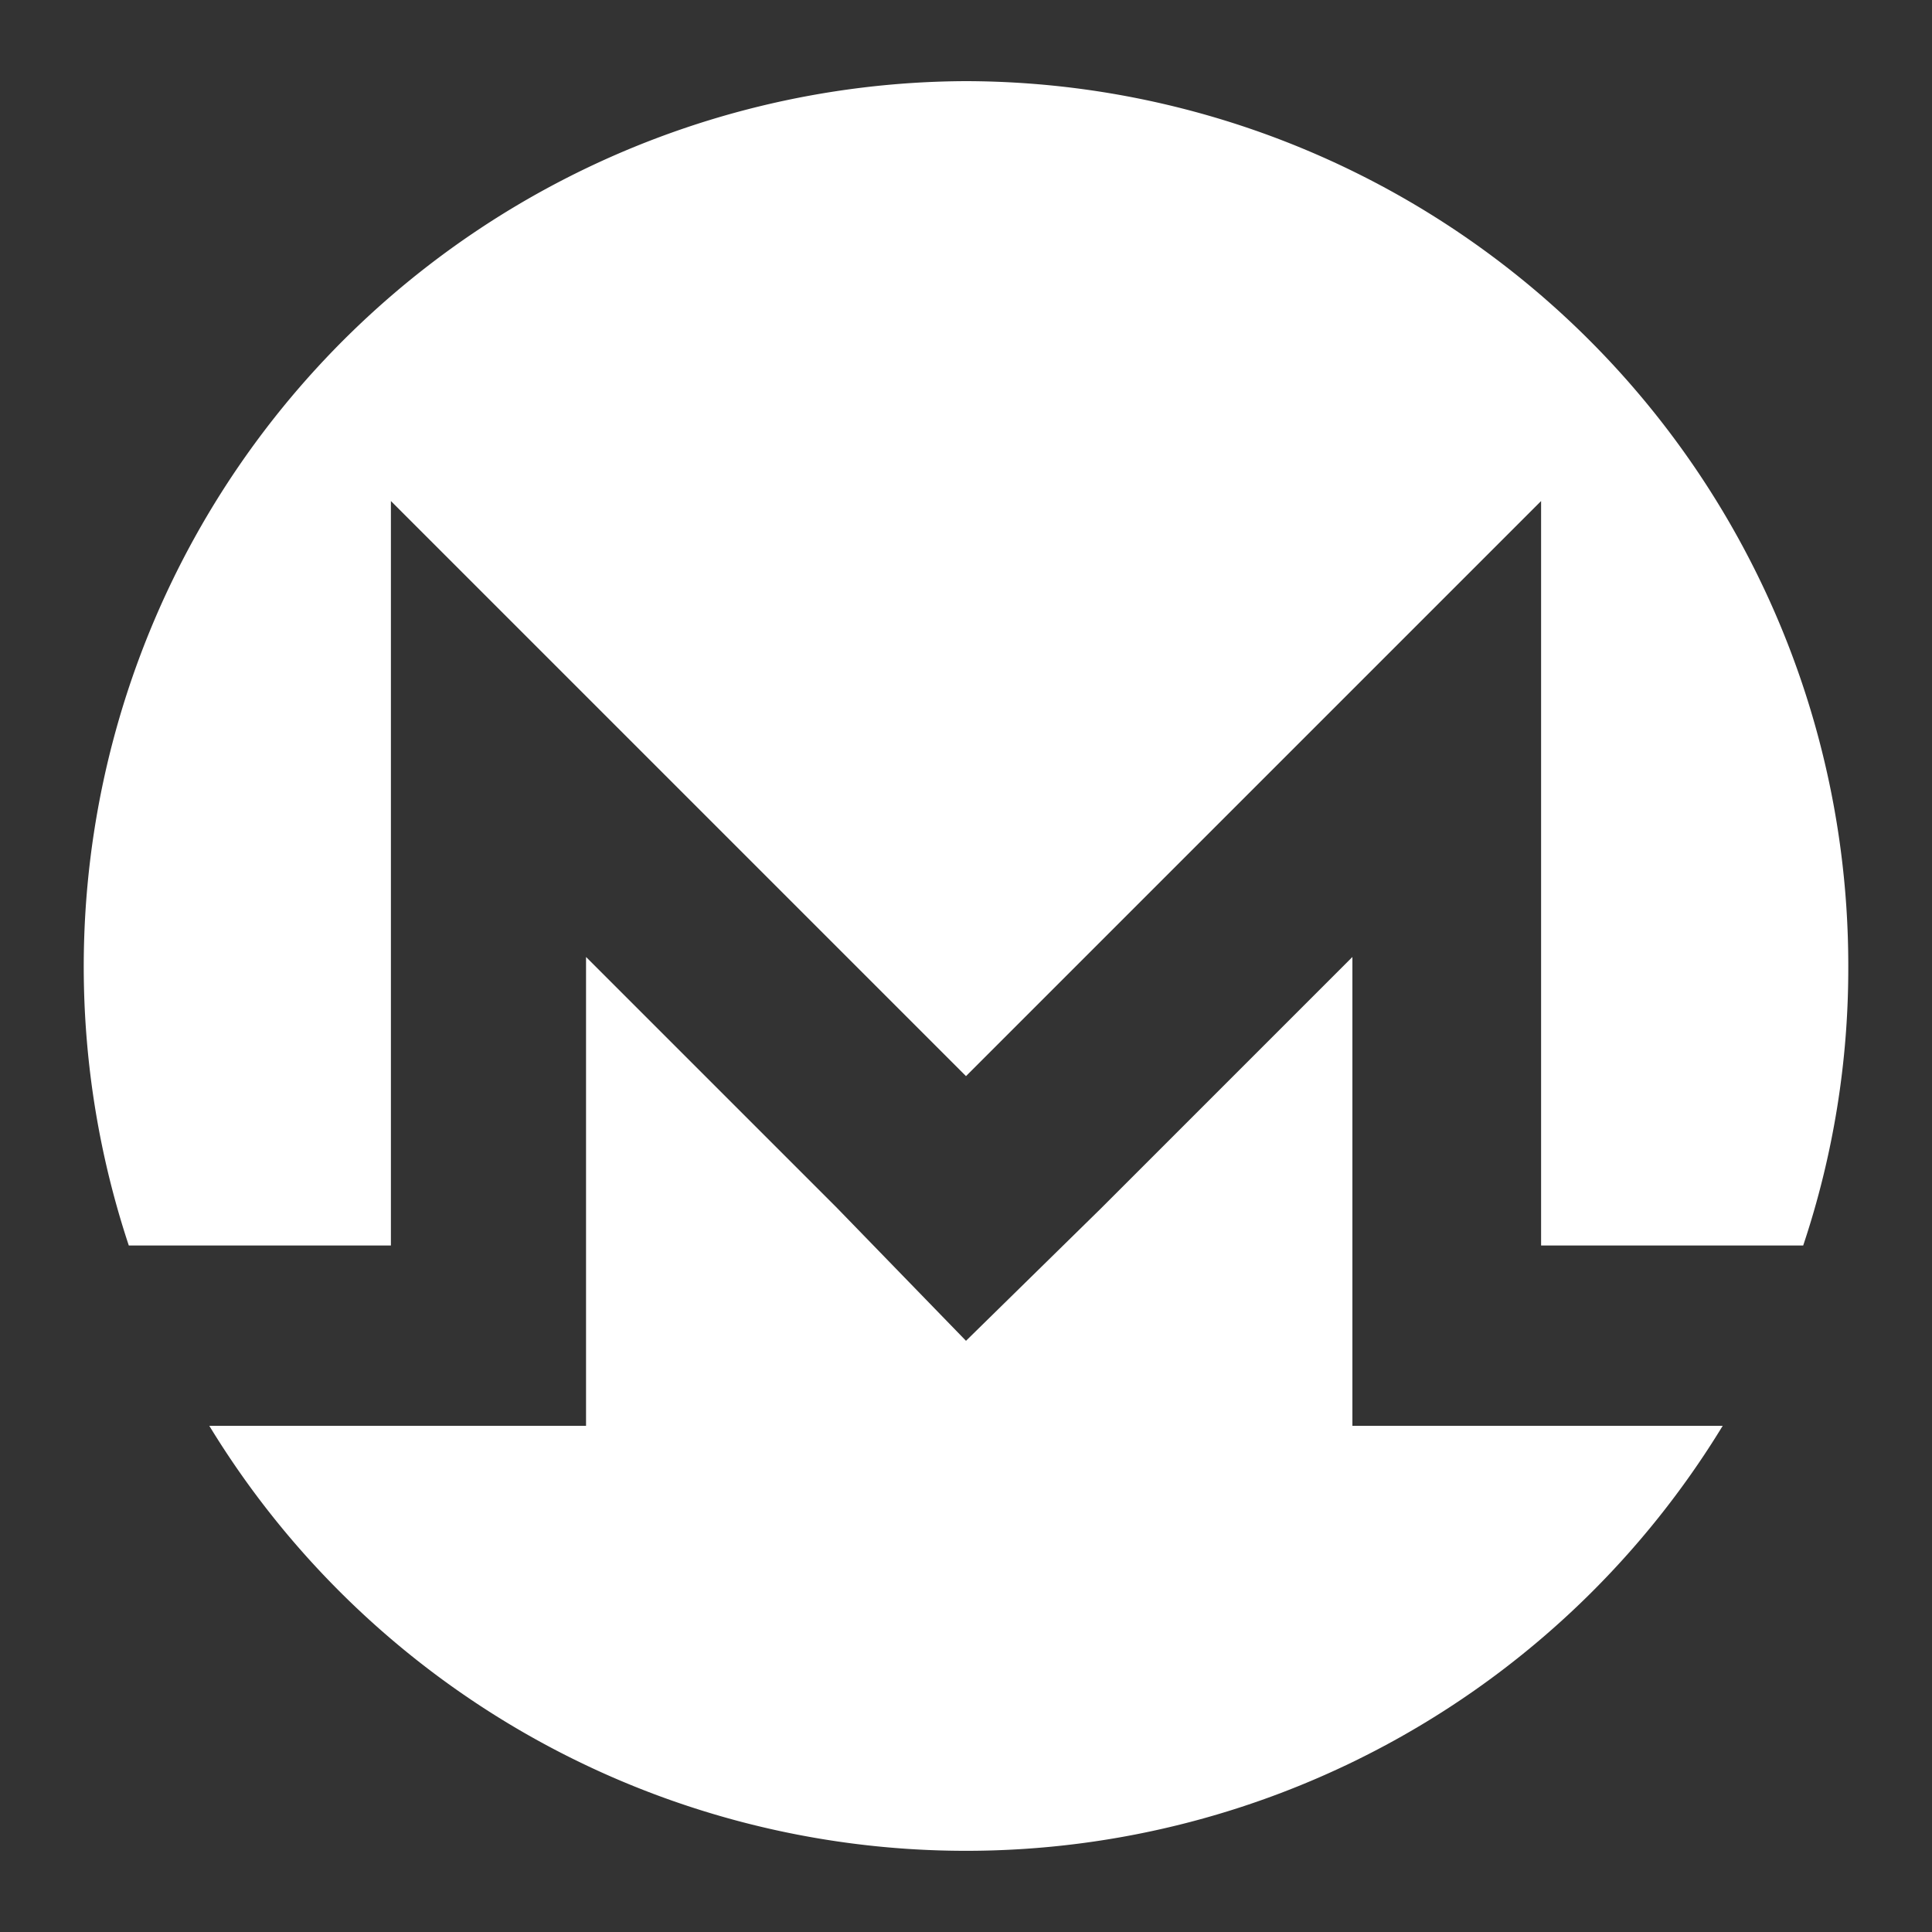<?xml version="1.0" encoding="utf-8"?>
<svg xmlns="http://www.w3.org/2000/svg" width="30" height="30" viewBox="0 0 30 30"><rect x="0" y="0" width="30" height="30" fill="#333333" stroke="none"/><defs><style>.cls-1{fill:#fff;}</style></defs><g id="Monero"><path id="_149931032" data-name=" 149931032" class="cls-1" d="M15,1.26A13.75,13.75,0,0,0,2,19.34H6.07V7.78L15,16.71l8.93-8.93V19.34H28a13.56,13.56,0,0,0,.7-4.34A13.73,13.73,0,0,0,15,1.26Z"/><path id="_149931160" data-name=" 149931160" class="cls-1" d="M13,18.76l-3.9-3.9v7.28H3.25a13.76,13.76,0,0,0,23.5,0H21V14.86l-3.9,3.9L15,20.82,13,18.76Z"/></g></svg>